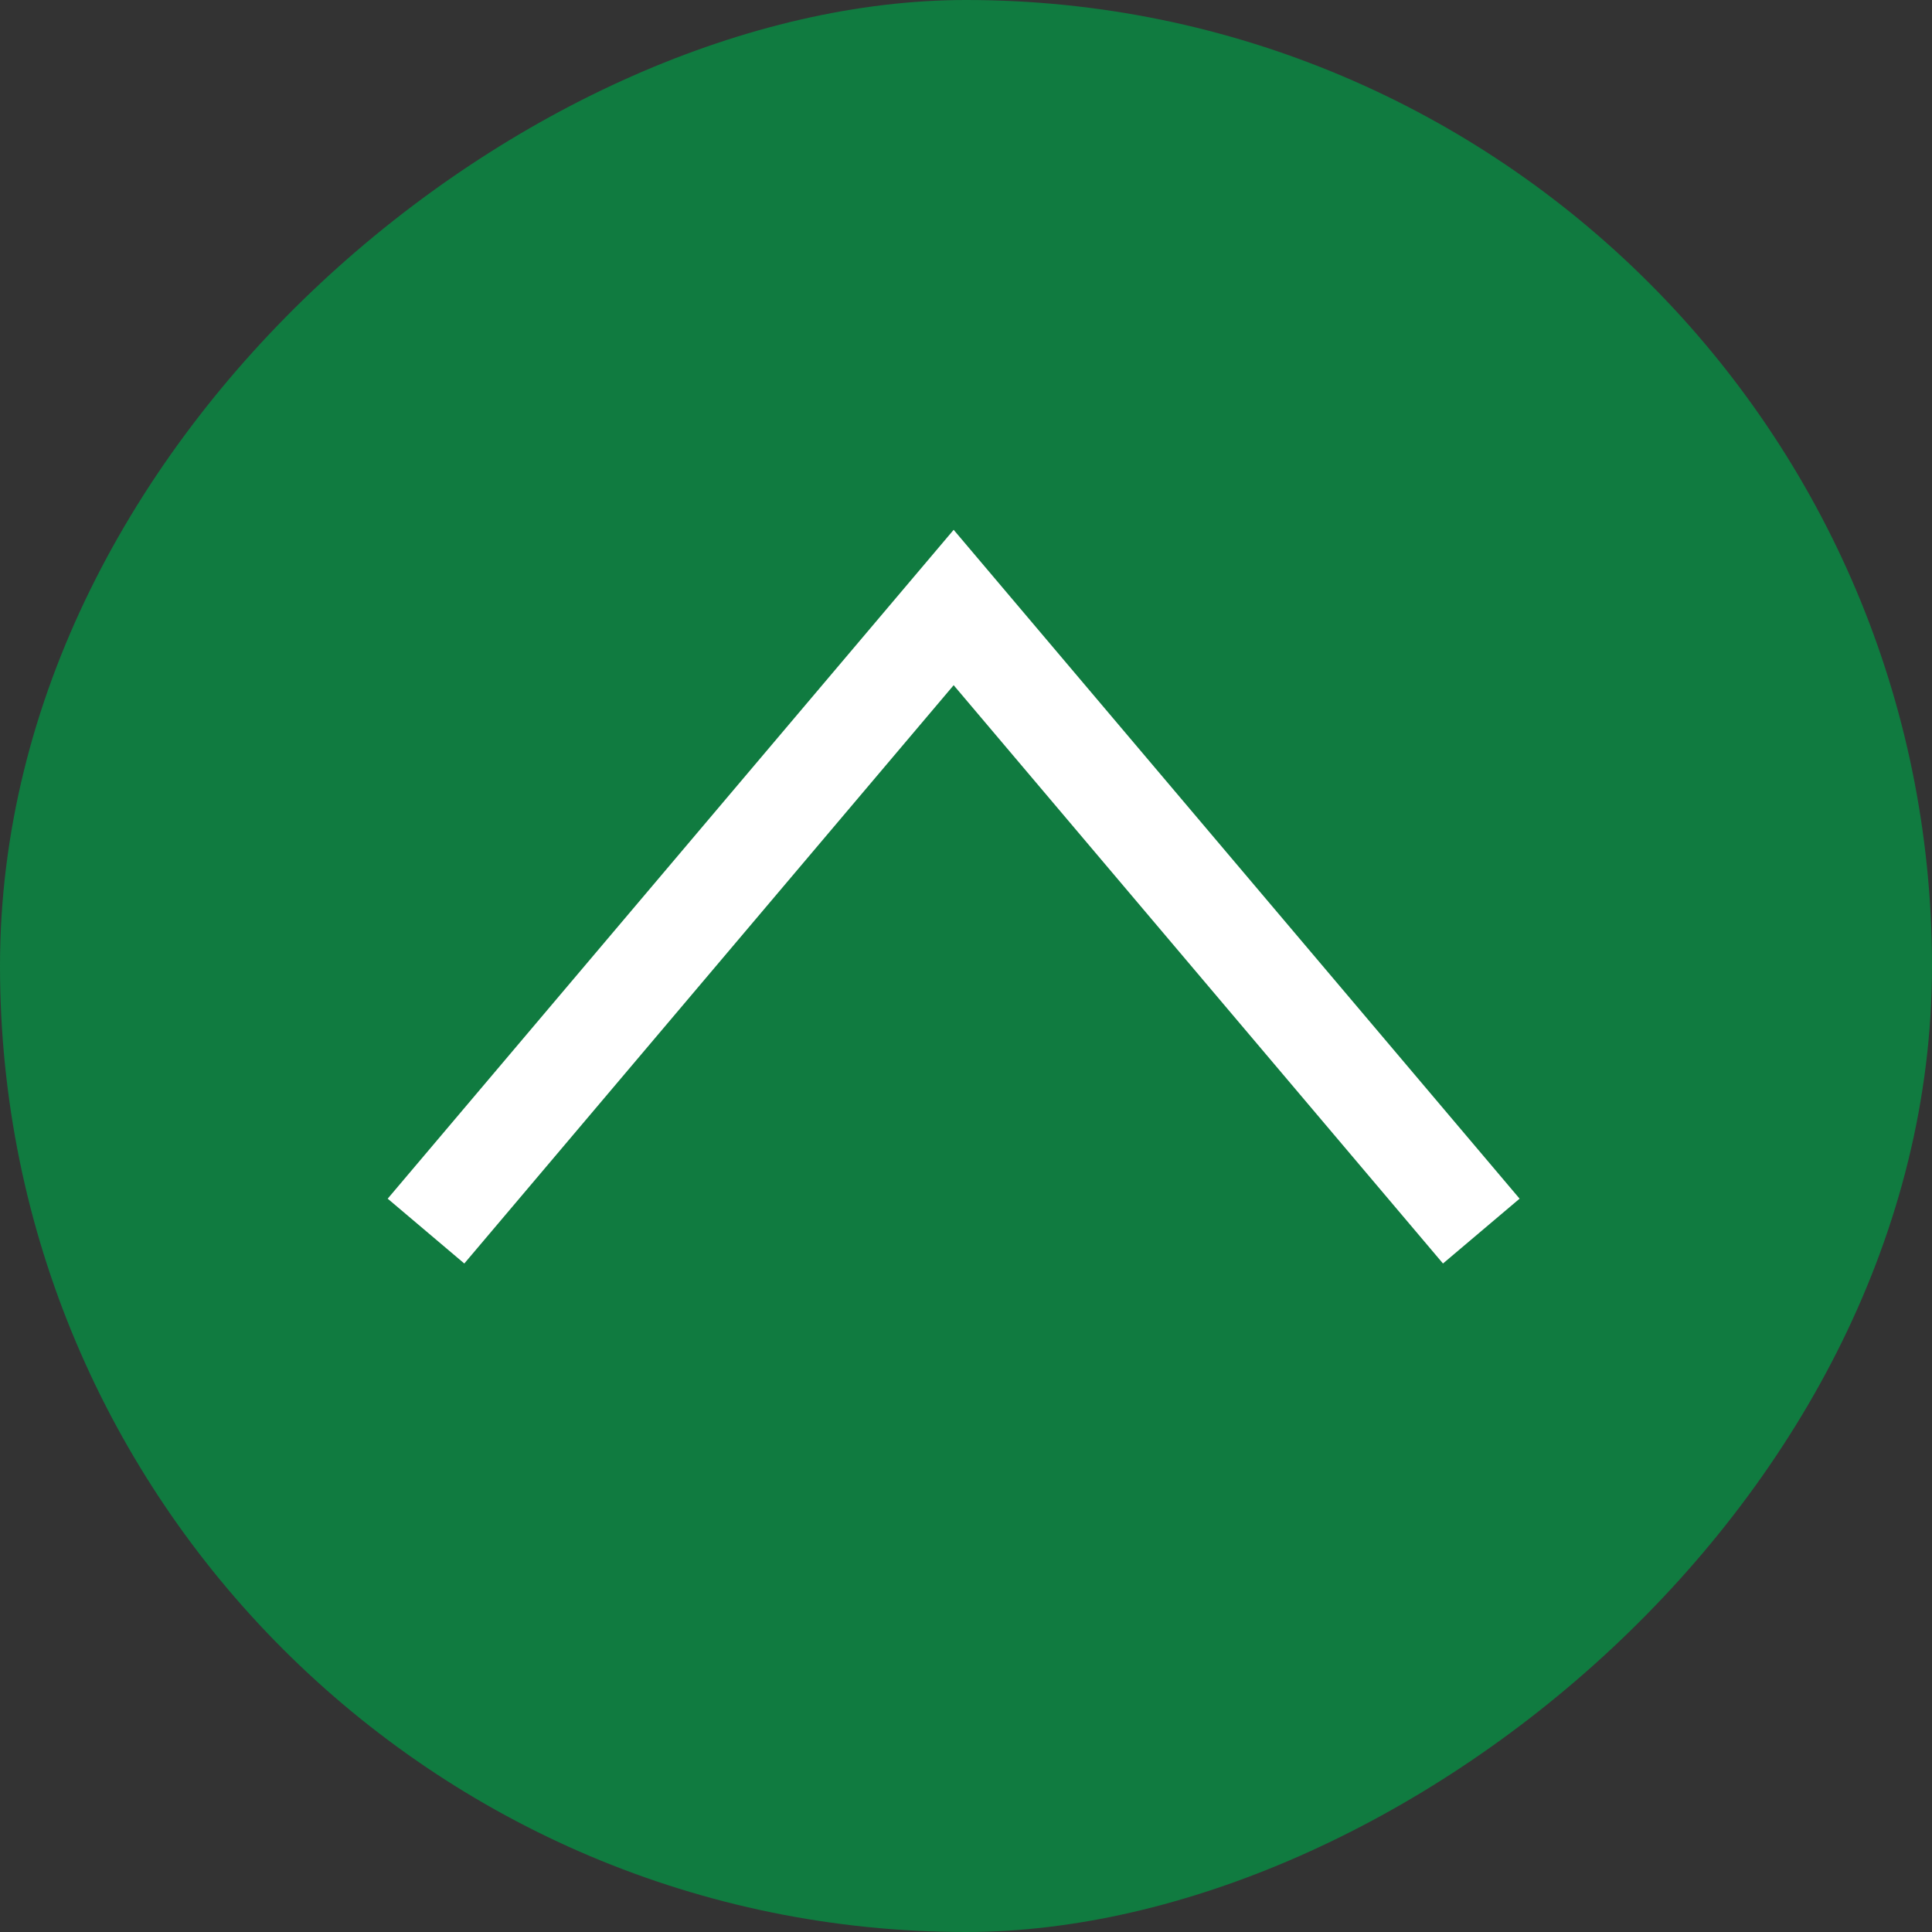 <svg xmlns="http://www.w3.org/2000/svg" width="77" height="77" viewBox="0 0 77 77"><rect x="0" y="0" width="77" height="77" fill="#333333" stroke="none"/><defs><style>.a{fill:#107b40;}.b{fill:none;stroke:#fff;stroke-miterlimit:10;stroke-width:4px;}</style></defs><g transform="translate(77) rotate(90)"><rect class="a" width="77" height="77" rx="38.5" transform="translate(0 0)"/><g transform="translate(49.065 60.022) rotate(180)"><path class="b" d="M0,0,24.853,21.03,0,42.059"/></g></g></svg>